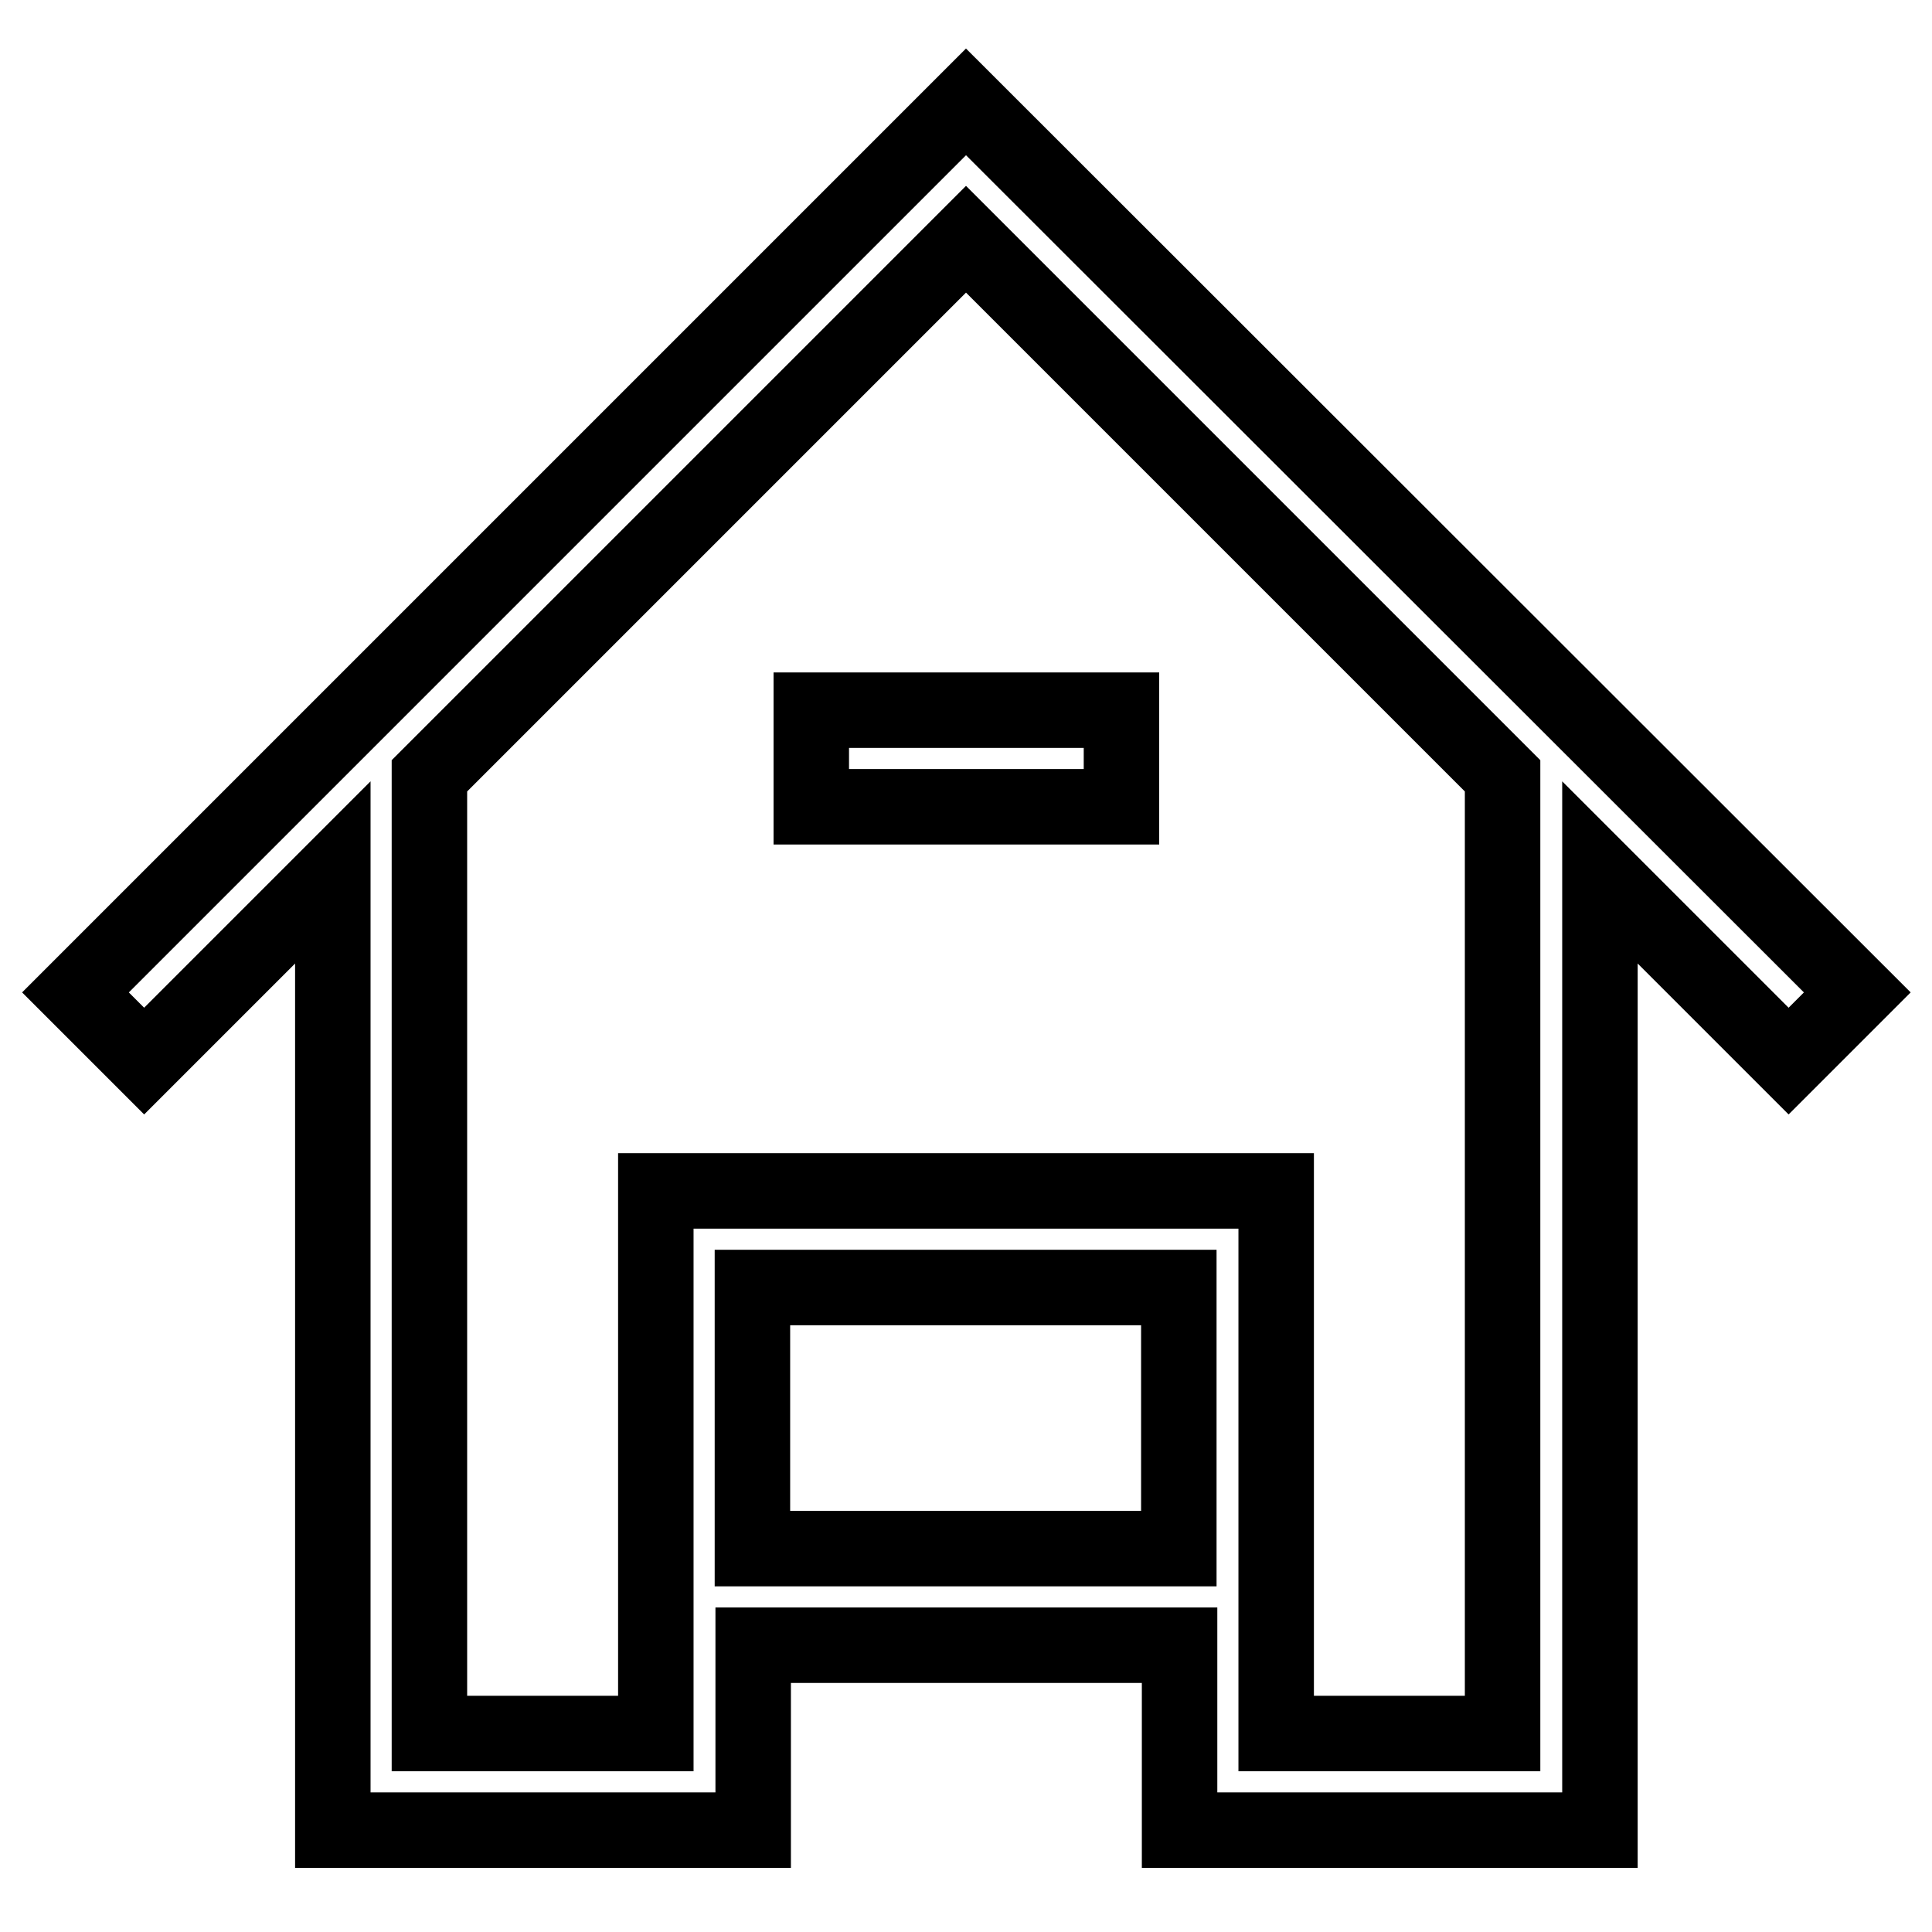 <?xml version="1.0" encoding="utf-8"?>
<!-- Svg Vector Icons : http://www.onlinewebfonts.com/icon -->
<!DOCTYPE svg PUBLIC "-//W3C//DTD SVG 1.1//EN" "http://www.w3.org/Graphics/SVG/1.1/DTD/svg11.dtd">
<svg version="1.1" xmlns="http://www.w3.org/2000/svg" xmlns:xlink="http://www.w3.org/1999/xlink" x="0px" y="0px" viewBox="0 0 256 256" enable-background="new 0 0 256 256" xml:space="preserve">
<g> <path stroke-width="10" fill-opacity="0" stroke="#000000"  d="M128,13.5l-118,118l9.1,9.1l25-25v126.9h55.7V218h56.5v24.5h55.7V115.6l25,25l9.1-9.1L128,13.5z  M156.2,205.2H99.7v-34.6h56.5V205.2z M199.1,229.7h-30v-71.9H86.9v71.9h-30V102.8L128,31.7l71.1,71.1V229.7z M107.5,94.1h41.1 v12.8h-41.1V94.1z"/></g>
</svg>
